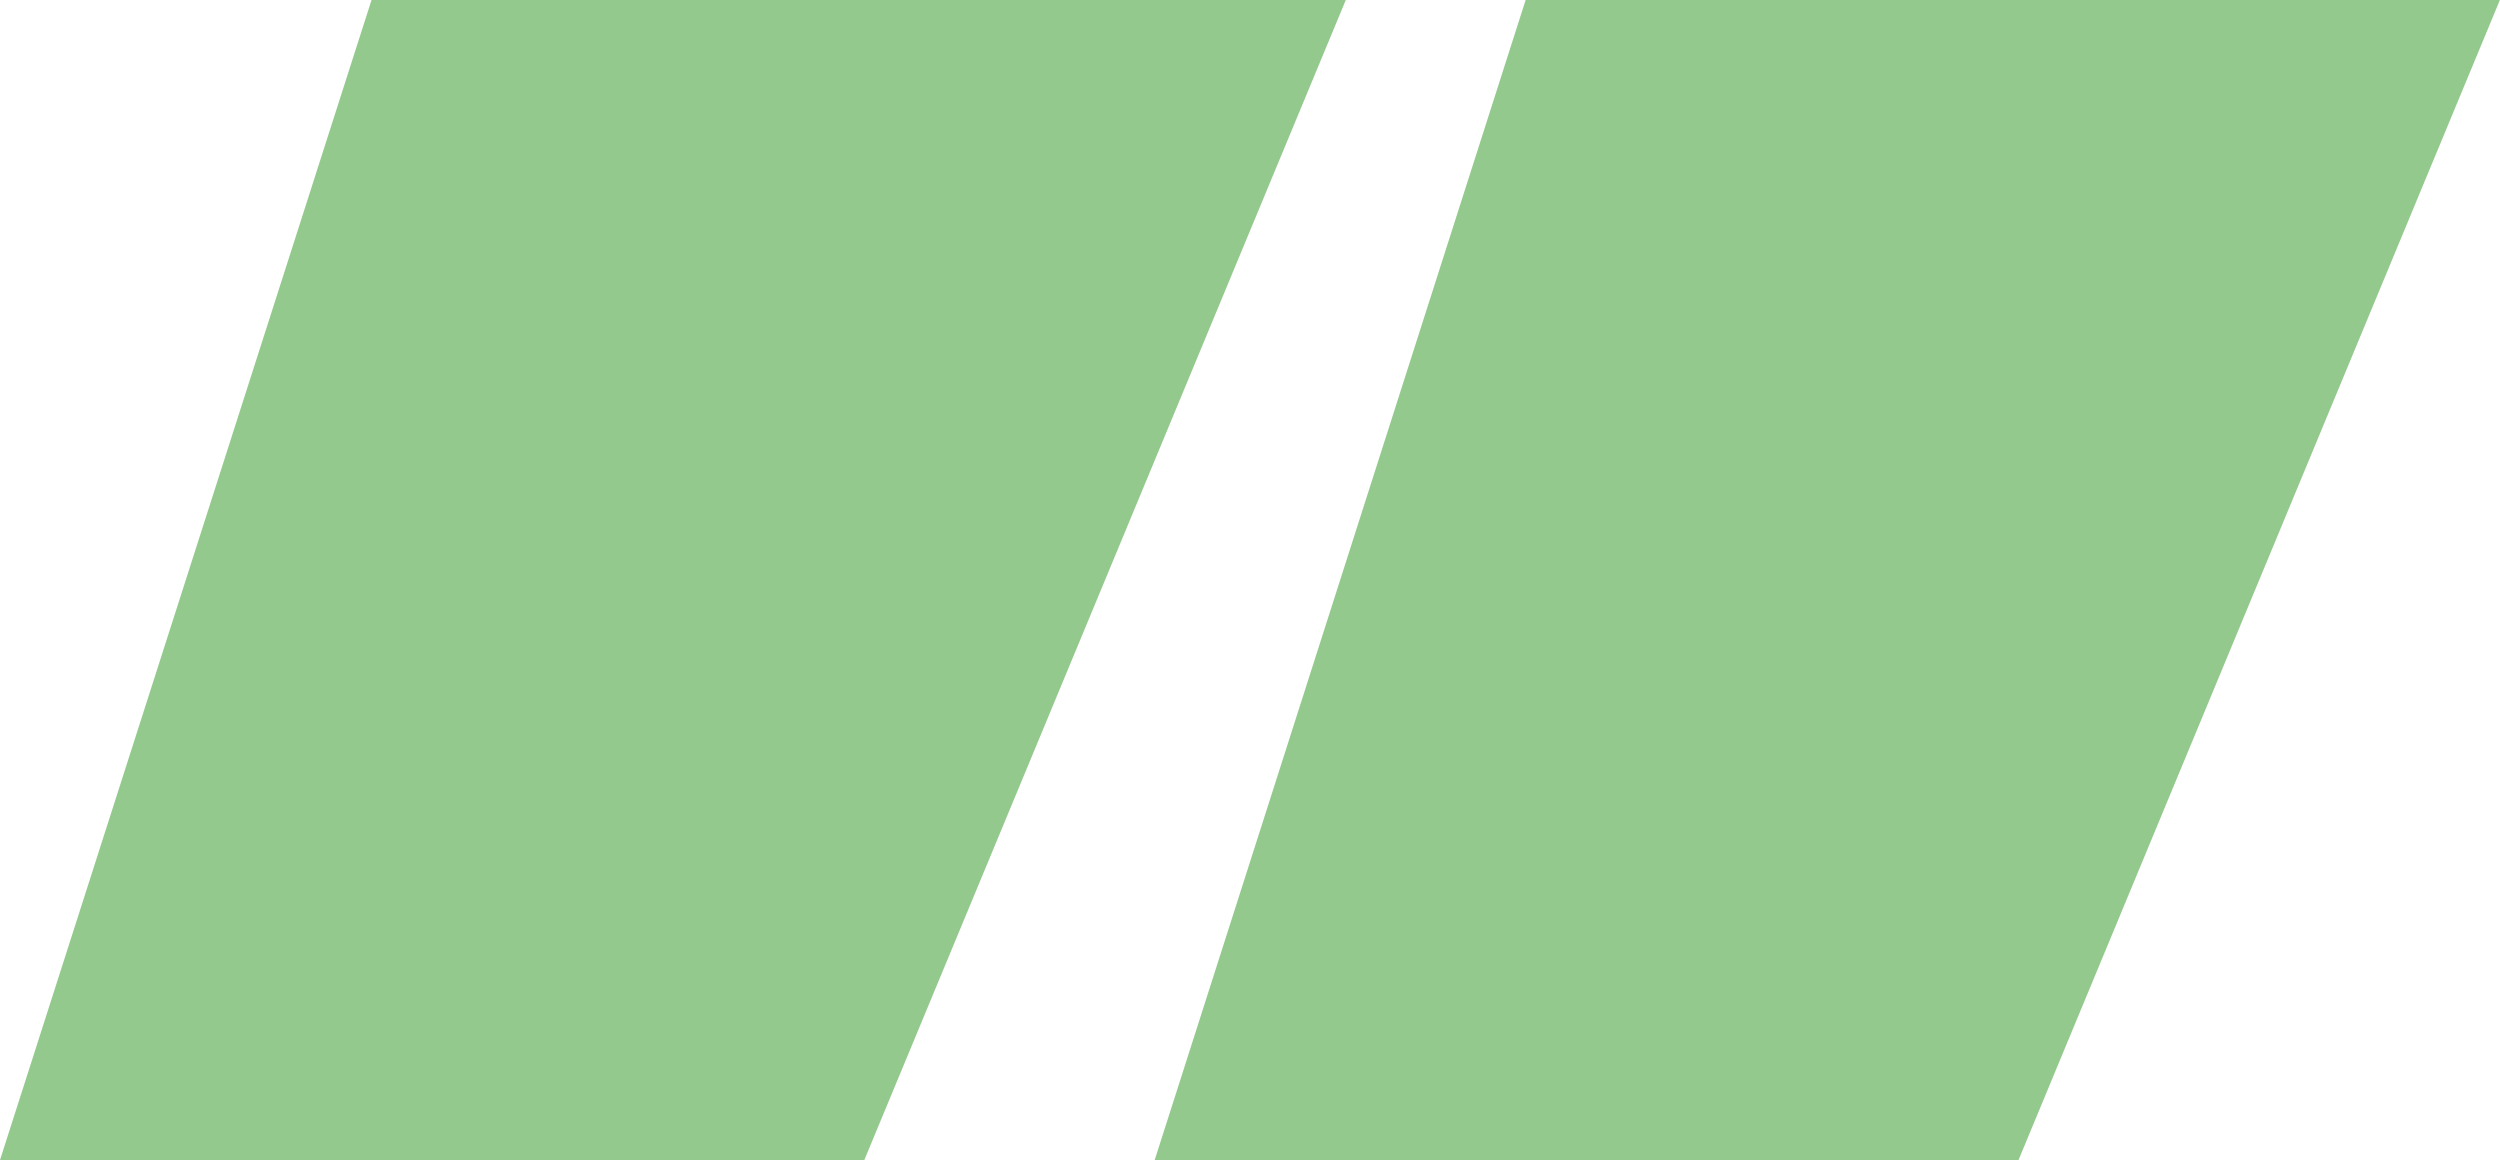 <?xml version="1.0" encoding="utf-8"?>
<!-- Generator: Adobe Illustrator 24.1.1, SVG Export Plug-In . SVG Version: 6.00 Build 0)  -->
<!DOCTYPE svg PUBLIC "-//W3C//DTD SVG 1.1//EN" "http://www.w3.org/Graphics/SVG/1.1/DTD/svg11.dtd">
<svg version="1.1" id="Warstwa_1" xmlns:x="http://ns.adobe.com/Extensibility/1.0/" xmlns:i="http://ns.adobe.com/AdobeIllustrator/10.0/" xmlns:graph="http://ns.adobe.com/Graphs/1.0/"
	 xmlns="http://www.w3.org/2000/svg" xmlns:xlink="http://www.w3.org/1999/xlink" x="0px" y="0px" viewBox="0 0 265.79 123.33"
	 style="enable-background:new 0 0 265.79 123.33;" xml:space="preserve">
<style type="text/css">
	.st0{fill:#94C98D;}
</style>
<g>
	<path class="st0" d="M39.5,0h103.58L91.89,123.33H0L39.5,0z M162.2,0h103.58L214.6,123.33h-91.84L162.2,0z"/>
</g>
</svg>
